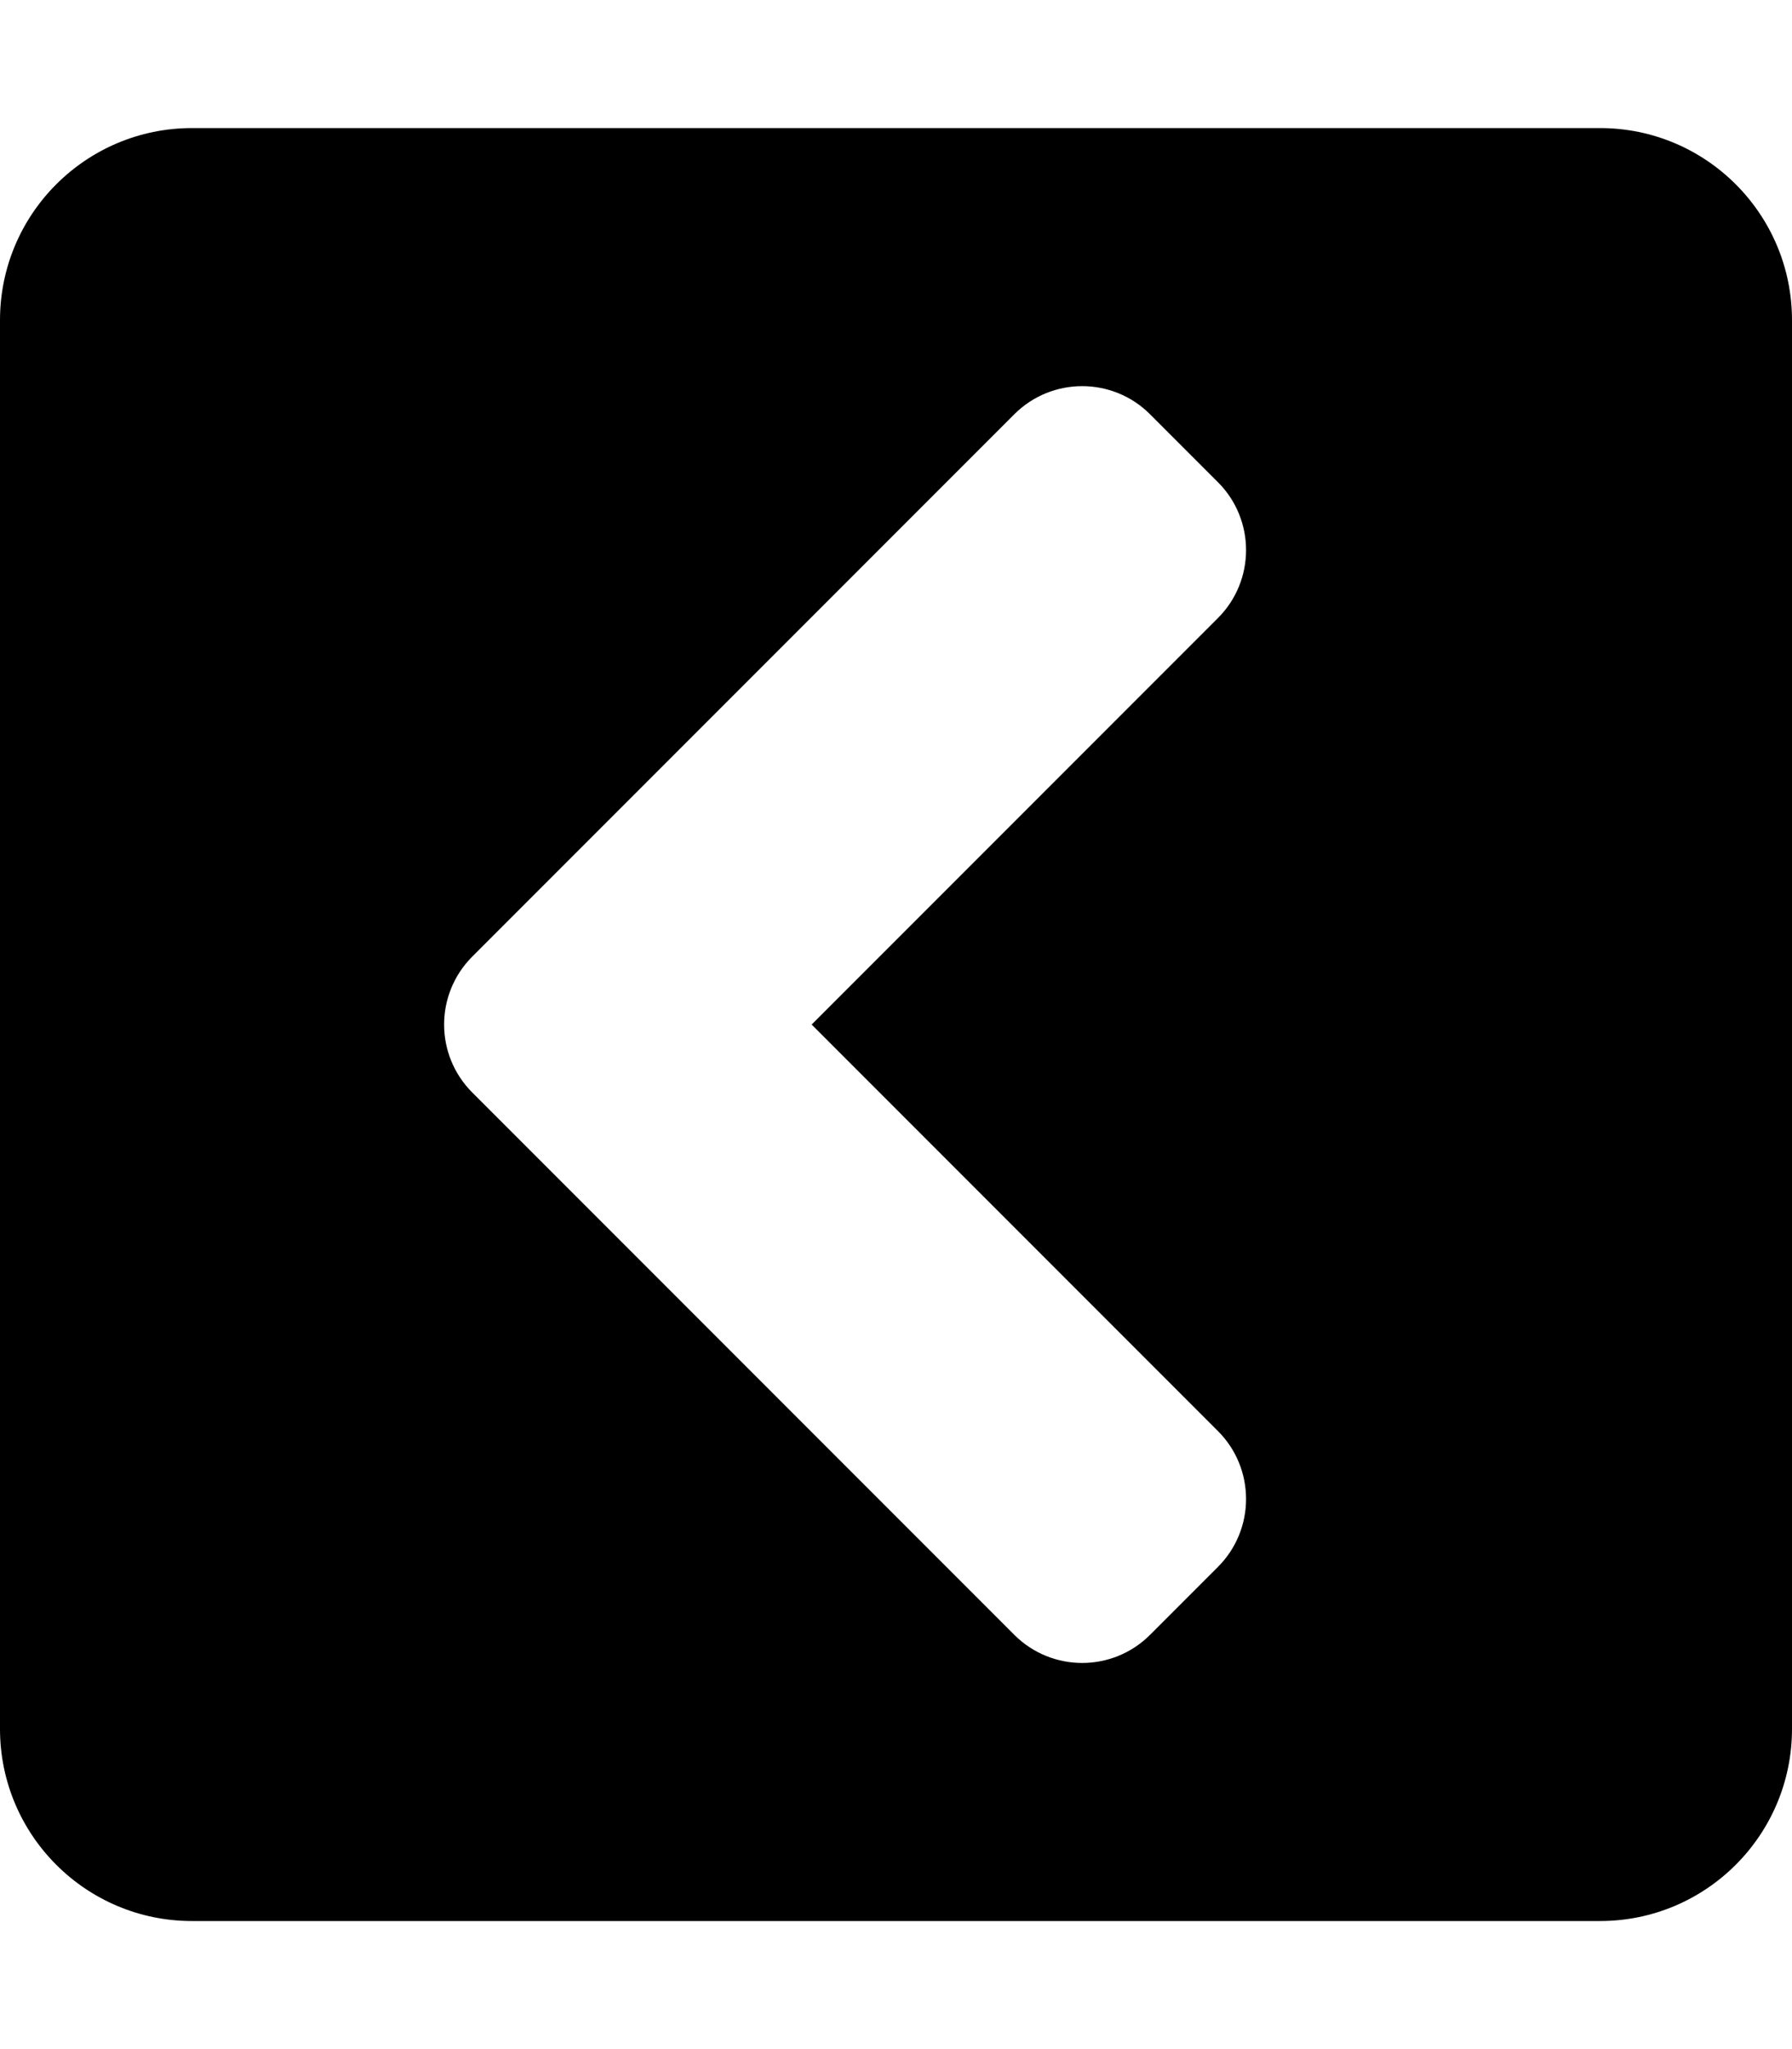 <svg xmlns="http://www.w3.org/2000/svg" viewBox="0 0 448 512"><!-- Font Awesome Pro 5.15.4 by @fontawesome - https://fontawesome.com License - https://fontawesome.com/license (Commercial License) --><path d="M400 480H48c-26.51 0-48-21.49-48-48V80c0-26.51 21.49-48 48-48h352c26.51 0 48 21.49 48 48v352c0 26.51-21.49 48-48 48zM118.059 272.971l135.515 135.515c9.373 9.373 24.569 9.373 33.941 0l16.971-16.971c9.373-9.373 9.373-24.569 0-33.941L202.912 256l101.574-101.573c9.373-9.373 9.373-24.569 0-33.941l-16.971-16.971c-9.373-9.373-24.569-9.373-33.941 0L118.059 239.029c-9.373 9.373-9.373 24.569 0 33.942z"/></svg>